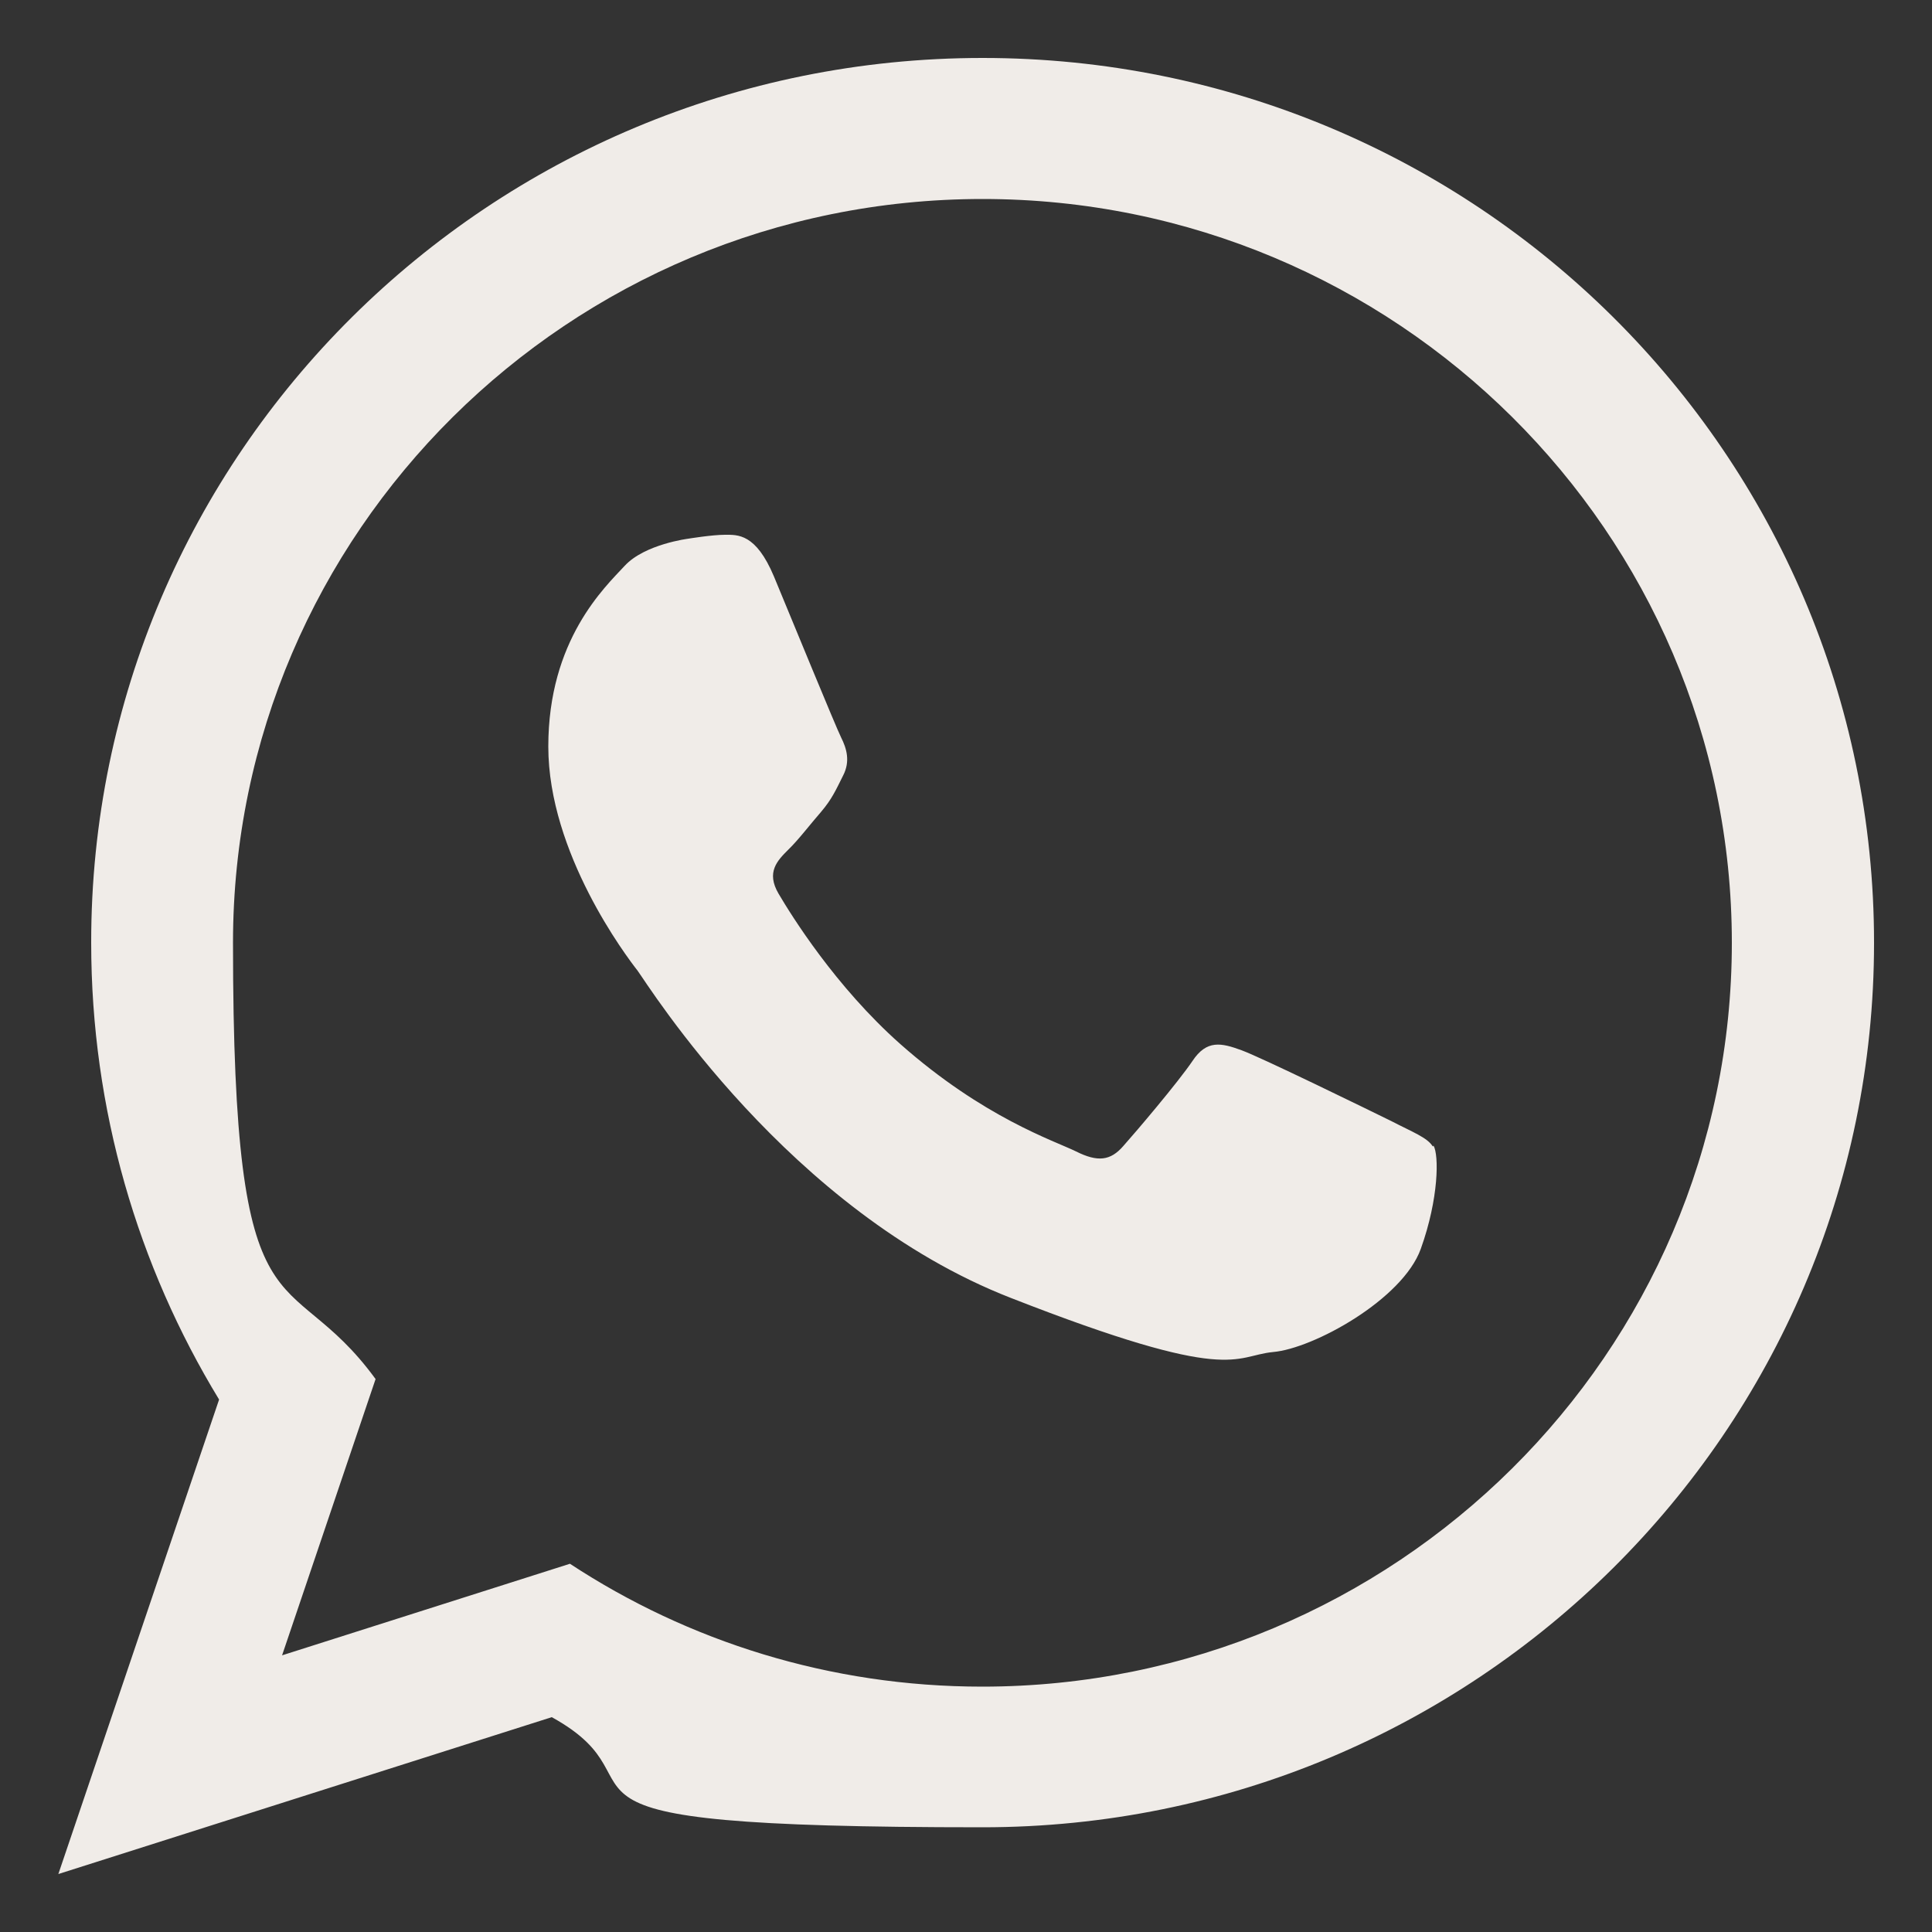 <?xml version="1.0" encoding="UTF-8"?><svg id="a" xmlns="http://www.w3.org/2000/svg" viewBox="0 0 500 500"><rect x="0" y="0" width="500" height="500" fill="#333333" stroke="none"/><defs><style>.b{fill:#f0ece8;fill-rule:evenodd;stroke-width:0px;}</style></defs><path class="b" d="m485,244c0,126.4-103.3,228.9-230.7,228.9s-78.5-10.3-111.5-28.5l-127.7,40.6,41.6-122.8c-21-34.5-33.1-75-33.1-118.2C23.5,117.5,126.8,15,254.3,15s230.7,102.5,230.7,229h0ZM254.3,51.5c-107,0-194,86.3-194,192.5s13.7,81.1,36.9,112.9l-24.2,71.5,74.5-23.7c30.6,20.1,67.3,31.8,106.7,31.8,106.9,0,194-86.3,194-192.5S361.2,51.5,254.3,51.5h0Zm116.5,245.2c-1.4-2.3-5.2-3.7-10.8-6.6-5.7-2.8-33.5-16.4-38.7-18.3-5.2-1.9-9-2.8-12.7,2.8-3.8,5.6-14.6,18.3-17.9,22-3.3,3.8-6.6,4.2-12.2,1.4-5.7-2.8-23.9-8.7-45.5-27.8-16.8-14.9-28.2-33.3-31.5-38.9-3.3-5.6-.3-8.6,2.5-11.4,2.6-2.5,5.7-6.6,8.5-9.8,2.8-3.3,3.8-5.6,5.7-9.4,1.9-3.7.9-7-.5-9.8-1.4-2.8-12.7-30.4-17.4-41.7-4.7-11.2-9.4-10.8-12.7-10.8s-9.4,1-9.4,1c0,0-11.3,1.4-16.5,7-5.2,5.6-19.8,19.2-19.8,46.8s20.2,54.3,23.1,58c2.8,3.8,39.1,62.3,96.6,84.7,57.5,22.5,57.5,15,67.9,14,10.4-.9,33.5-13.6,38.2-26.7,4.7-13.1,4.7-24.3,3.3-26.7h0Z"/></svg>